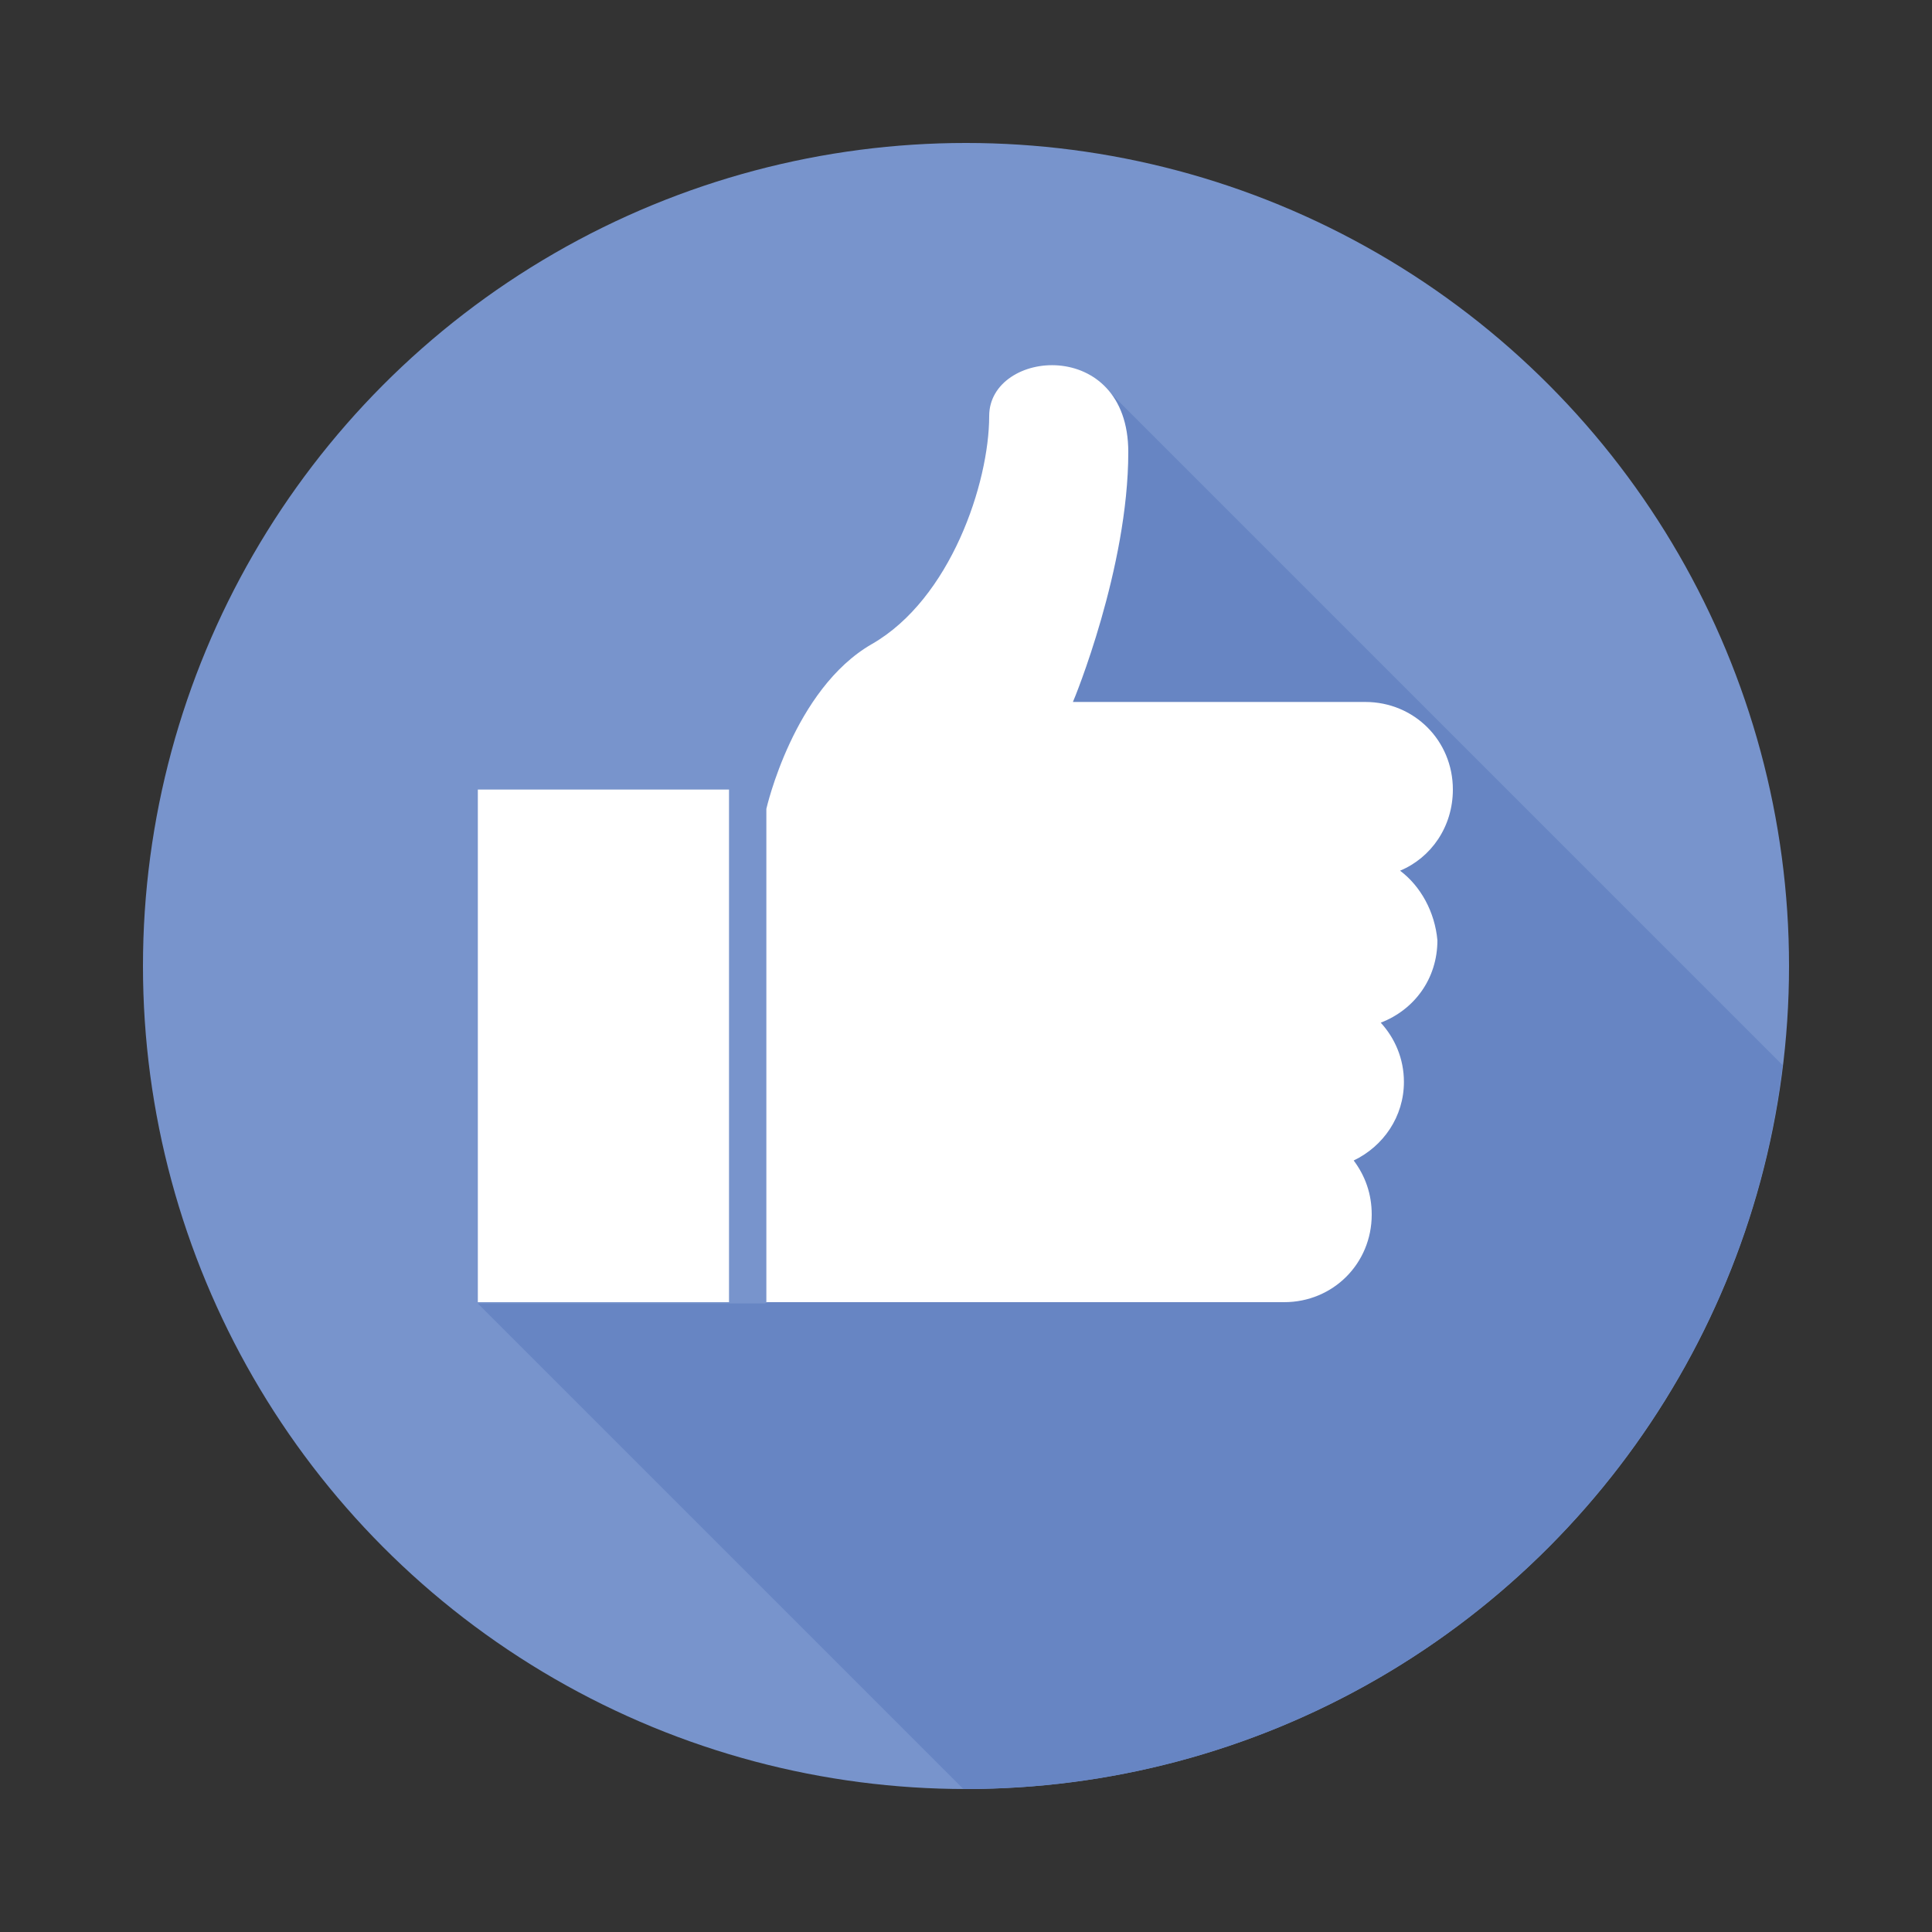 <?xml version="1.0" encoding="utf-8"?>
<!-- Generator: Adobe Illustrator 26.0.1, SVG Export Plug-In . SVG Version: 6.00 Build 0)  -->
<svg version="1.1" id="Layer_1" xmlns="http://www.w3.org/2000/svg" xmlns:xlink="http://www.w3.org/1999/xlink" x="0px" y="0px"
	 viewBox="0 0 150 150" enable-background="new 0 0 150 150" xml:space="preserve">
<rect x="0" y="0" width="150" height="150" fill="#333333" stroke="none"/>
<g>
	<path fill="#ABABAB" d="M426.8,105.7c-11.4-4.8-18.7-15.9-18.7-28.2V47.6l-23.6-5.9l0,0l0,0h0l0,0l-23.6,5.9v29.9
		c0,12.3-7.4,23.4-18.7,28.2l-11.1,4.6v4.5h53.5h0h53.5v-4.5L426.8,105.7z"/>
	<path opacity="0.1" fill="#010101" d="M409.3,85.8c-0.7-2.7-1.2-5.4-1.2-8.3V47.6l-23.6-5.9h0l-23.6,5.9v29.9
		c0,3.9-0.7,7.6-2.1,11.1L409.3,85.8z"/>
	<g>
		<path fill="#2A2A2A" d="M489,73.7H279.9c-4.8,0-8.7-3.9-8.7-8.7v-133c0-4.8,3.9-8.7,8.7-8.7H489c4.8,0,8.7,3.9,8.7,8.7v133
			C497.7,69.8,493.8,73.7,489,73.7z"/>
		<rect x="276.7" y="-69.7" fill="#E2E8F2" width="215.5" height="136.4"/>
		<rect x="276.7" y="-140.3" fill="#E2E8F2" width="215.5" height="207.1"/>
		<path fill="#FFFFFF" d="M408.7-55.2H328c-2.7,0-5-2.2-5-5v-18.9c0-2.7,2.2-5,5-5h80.6c2.7,0,5,2.2,5,5v18.9
			C413.6-57.5,411.4-55.2,408.7-55.2z"/>
		<path fill="#FFFFFF" d="M480.2,44h-56.5c-2.7,0-5-2.2-5-5V-79.1c0-2.7,2.2-5,5-5h56.5c2.7,0,5,2.2,5,5V39.1
			C485.2,41.8,483,44,480.2,44z"/>
		<path fill="#FFFFFF" d="M408.7,44H328c-2.7,0-5-2.2-5-5v-85.3c0-2.7,2.2-5,5-5h80.6c2.7,0,5,2.2,5,5v85.3
			C413.6,41.8,411.4,44,408.7,44z"/>
		<rect x="276.7" y="-140.3" fill="#D6DDE7" width="215.5" height="9.7"/>
		<rect x="276.7" y="-130.5" fill="#E0E8F2" width="215.5" height="12.7"/>
		<rect x="276.7" y="-117.9" fill="#3E5CA3" width="215.5" height="26.5"/>
		<path fill="#C6C5C5" d="M271.2,55.4V70c0,4.5,3.6,8.1,8.1,8.1h210.3c4.5,0,8.1-3.6,8.1-8.1V55.4H271.2z"/>
		<path fill="#F3F3F3" d="M271.2,51v14.6c0,4.5,3.6,8.1,8.1,8.1h210.3c4.5,0,8.1-3.6,8.1-8.1V51H271.2z"/>
		<path fill="#E1E1E1" d="M389.9,62.4c0,3-2.5,5.5-5.5,5.5c-3,0-5.5-2.5-5.5-5.5c0-3,2.5-5.5,5.5-5.5
			C387.5,56.9,389.9,59.3,389.9,62.4z"/>
		<g>
			<g>
				<circle fill="#9F9F9F" cx="295.3" cy="76.1" r="1"/>
				<path fill="#9F9F9F" d="M301.1,76.1c0,0.6-0.5,1-1,1c-0.6,0-1-0.5-1-1c0-0.6,0.5-1,1-1C300.7,75,301.1,75.5,301.1,76.1z"/>
				<circle fill="#9F9F9F" cx="304.9" cy="76.1" r="1"/>
				<circle fill="#9F9F9F" cx="309.7" cy="76.1" r="1"/>
				<circle fill="#9F9F9F" cx="314.5" cy="76.1" r="1"/>
				<circle fill="#9F9F9F" cx="319.3" cy="76.1" r="1"/>
				<path fill="#9F9F9F" d="M325.2,76.1c0,0.6-0.5,1-1,1c-0.6,0-1-0.5-1-1c0-0.6,0.5-1,1-1C324.7,75,325.2,75.5,325.2,76.1z"/>
				<circle fill="#9F9F9F" cx="328.9" cy="76.1" r="1"/>
			</g>
			<g>
				<circle fill="#9F9F9F" cx="440" cy="76.1" r="1"/>
				<circle fill="#9F9F9F" cx="444.8" cy="76.1" r="1"/>
				<circle fill="#9F9F9F" cx="449.6" cy="76.1" r="1"/>
				<circle fill="#9F9F9F" cx="454.4" cy="76.1" r="1"/>
				<circle fill="#9F9F9F" cx="459.2" cy="76.1" r="1"/>
				<circle fill="#9F9F9F" cx="464" cy="76.1" r="1"/>
				<circle fill="#9F9F9F" cx="468.8" cy="76.1" r="1"/>
				<path fill="#9F9F9F" d="M474.6,76.1c0,0.6-0.5,1-1,1c-0.6,0-1-0.5-1-1c0-0.6,0.5-1,1-1C474.2,75,474.6,75.5,474.6,76.1z"/>
			</g>
		</g>
		<circle fill="#C4CAD2" cx="300.1" cy="-69.7" r="14.4"/>
		<g>
			<path fill="#C4CAD2" d="M313.9-46.2h-27.7c-1.4,0-2.5-1.1-2.5-2.5l0,0c0-1.4,1.1-2.5,2.5-2.5h27.7c1.4,0,2.5,1.1,2.5,2.5l0,0
				C316.4-47.3,315.3-46.2,313.9-46.2z"/>
			<path fill="#C4CAD2" d="M313.9-36.8h-27.7c-1.4,0-2.5-1.1-2.5-2.5l0,0c0-1.4,1.1-2.5,2.5-2.5h27.7c1.4,0,2.5,1.1,2.5,2.5l0,0
				C316.4-37.9,315.3-36.8,313.9-36.8z"/>
			<path fill="#C4CAD2" d="M313.9-27.3h-27.7c-1.4,0-2.5-1.1-2.5-2.5l0,0c0-1.4,1.1-2.5,2.5-2.5h27.7c1.4,0,2.5,1.1,2.5,2.5l0,0
				C316.4-28.4,315.3-27.3,313.9-27.3z"/>
			<path fill="#C4CAD2" d="M313.9-17.9h-27.7c-1.4,0-2.5-1.1-2.5-2.5l0,0c0-1.4,1.1-2.5,2.5-2.5h27.7c1.4,0,2.5,1.1,2.5,2.5l0,0
				C316.4-19,315.3-17.9,313.9-17.9z"/>
			<path fill="#C4CAD2" d="M313.9-8.4h-27.7c-1.4,0-2.5-1.1-2.5-2.5l0,0c0-1.4,1.1-2.5,2.5-2.5h27.7c1.4,0,2.5,1.1,2.5,2.5l0,0
				C316.4-9.5,315.3-8.4,313.9-8.4z"/>
			<path fill="#C4CAD2" d="M313.9,1h-27.7c-1.4,0-2.5-1.1-2.5-2.5l0,0c0-1.4,1.1-2.5,2.5-2.5h27.7c1.4,0,2.5,1.1,2.5,2.5l0,0
				C316.4-0.1,315.3,1,313.9,1z"/>
			<path fill="#C4CAD2" d="M313.9,10.5h-27.7c-1.4,0-2.5-1.1-2.5-2.5l0,0c0-1.4,1.1-2.5,2.5-2.5h27.7c1.4,0,2.5,1.1,2.5,2.5l0,0
				C316.4,9.4,315.3,10.5,313.9,10.5z"/>
			<path fill="#C4CAD2" d="M313.9,19.9h-27.7c-1.4,0-2.5-1.1-2.5-2.5l0,0c0-1.4,1.1-2.5,2.5-2.5h27.7c1.4,0,2.5,1.1,2.5,2.5l0,0
				C316.4,18.8,315.3,19.9,313.9,19.9z"/>
			<path fill="#C4CAD2" d="M313.9,29.4h-27.7c-1.4,0-2.5-1.1-2.5-2.5l0,0c0-1.4,1.1-2.5,2.5-2.5h27.7c1.4,0,2.5,1.1,2.5,2.5l0,0
				C316.4,28.3,315.3,29.4,313.9,29.4z"/>
			<path fill="#C4CAD2" d="M313.9,38.8h-27.7c-1.4,0-2.5-1.1-2.5-2.5l0,0c0-1.4,1.1-2.5,2.5-2.5h27.7c1.4,0,2.5,1.1,2.5,2.5l0,0
				C316.4,37.7,315.3,38.8,313.9,38.8z"/>
		</g>
		<g>
			<path fill="#C4CAD2" d="M361.1-72.3h-27.7c-1.4,0-2.5-1.1-2.5-2.5l0,0c0-1.4,1.1-2.5,2.5-2.5h27.7c1.4,0,2.5,1.1,2.5,2.5l0,0
				C363.6-73.4,362.5-72.3,361.1-72.3z"/>
		</g>
		<g>
			<path fill="#C4CAD2" d="M404.9-61.9h-71.5c-1.4,0-2.5-1.1-2.5-2.5l0,0c0-1.4,1.1-2.5,2.5-2.5h71.5c1.4,0,2.5,1.1,2.5,2.5l0,0
				C407.4-63,406.3-61.9,404.9-61.9z"/>
		</g>
		<g>
			<path fill="#C4CAD2" d="M404.9-39.2h-56.4c-1.4,0-2.5-1.1-2.5-2.5l0,0c0-1.4,1.1-2.5,2.5-2.5h56.4c1.4,0,2.5,1.1,2.5,2.5l0,0
				C407.4-40.3,406.3-39.2,404.9-39.2z"/>
		</g>
		<g>
			<path fill="#C4CAD2" d="M404.9,31.9h-75.8c-1.4,0-2.5-1.1-2.5-2.5l0,0c0-1.4,1.1-2.5,2.5-2.5h75.8c1.4,0,2.5,1.1,2.5,2.5l0,0
				C407.4,30.8,406.3,31.9,404.9,31.9z"/>
		</g>
		<g>
			<path fill="#C4CAD2" d="M404.9,41.3h-75.8c-1.4,0-2.5-1.1-2.5-2.5l0,0c0-1.4,1.1-2.5,2.5-2.5h75.8c1.4,0,2.5,1.1,2.5,2.5l0,0
				C407.4,40.2,406.3,41.3,404.9,41.3z"/>
		</g>
		<path fill="#C4CAD2" d="M336.4-41.7c0,2.7-2.2,5-5,5c-2.7,0-5-2.2-5-5c0-2.7,2.2-5,5-5C334.2-46.7,336.4-44.5,336.4-41.7z"/>
		<g>
			<path fill="#C4CAD2" d="M475.6-69.8h-28.2c-1.4,0-2.5-1.1-2.5-2.5l0,0c0-1.4,1.1-2.5,2.5-2.5h28.2c1.4,0,2.5,1.1,2.5,2.5l0,0
				C478.1-70.9,477-69.8,475.6-69.8z"/>
		</g>
		<path fill="#C4CAD2" d="M435.3-72.3c0,2.7-2.2,5-5,5c-2.7,0-5-2.2-5-5c0-2.7,2.2-5,5-5C433.1-77.3,435.3-75.1,435.3-72.3z"/>
		<g>
			<path fill="#C4CAD2" d="M475.6-52.8h-28.2c-1.4,0-2.5-1.1-2.5-2.5l0,0c0-1.4,1.1-2.5,2.5-2.5h28.2c1.4,0,2.5,1.1,2.5,2.5l0,0
				C478.1-53.9,477-52.8,475.6-52.8z"/>
		</g>
		<path fill="#C4CAD2" d="M435.3-55.2c0,2.7-2.2,5-5,5c-2.7,0-5-2.2-5-5c0-2.7,2.2-5,5-5C433.1-60.2,435.3-58,435.3-55.2z"/>
		<g>
			<path fill="#C4CAD2" d="M475.6-35.7h-28.2c-1.4,0-2.5-1.1-2.5-2.5l0,0c0-1.4,1.1-2.5,2.5-2.5h28.2c1.4,0,2.5,1.1,2.5,2.5l0,0
				C478.1-36.8,477-35.7,475.6-35.7z"/>
		</g>
		<path fill="#C4CAD2" d="M435.3-38.2c0,2.7-2.2,5-5,5c-2.7,0-5-2.2-5-5c0-2.7,2.2-5,5-5C433.1-43.2,435.3-40.9,435.3-38.2z"/>
		<g>
			<path fill="#C4CAD2" d="M475.6-18.6h-28.2c-1.4,0-2.5-1.1-2.5-2.5l0,0c0-1.4,1.1-2.5,2.5-2.5h28.2c1.4,0,2.5,1.1,2.5,2.5l0,0
				C478.1-19.8,477-18.6,475.6-18.6z"/>
		</g>
		<path fill="#C4CAD2" d="M435.3-21.1c0,2.7-2.2,5-5,5c-2.7,0-5-2.2-5-5c0-2.7,2.2-5,5-5C433.1-26.1,435.3-23.9,435.3-21.1z"/>
		<g>
			<path fill="#C4CAD2" d="M475.6-1.6h-28.2c-1.4,0-2.5-1.1-2.5-2.5l0,0c0-1.4,1.1-2.5,2.5-2.5h28.2c1.4,0,2.5,1.1,2.5,2.5l0,0
				C478.1-2.7,477-1.6,475.6-1.6z"/>
		</g>
		<path fill="#C4CAD2" d="M435.3-4.1c0,2.7-2.2,5-5,5c-2.7,0-5-2.2-5-5s2.2-5,5-5C433.1-9,435.3-6.8,435.3-4.1z"/>
		<g>
			<path fill="#C4CAD2" d="M475.6,15.5h-28.2c-1.4,0-2.5-1.1-2.5-2.5l0,0c0-1.4,1.1-2.5,2.5-2.5h28.2c1.4,0,2.5,1.1,2.5,2.5l0,0
				C478.1,14.4,477,15.5,475.6,15.5z"/>
		</g>
		<path fill="#C4CAD2" d="M435.3,13c0,2.7-2.2,5-5,5c-2.7,0-5-2.2-5-5c0-2.7,2.2-5,5-5C433.1,8,435.3,10.3,435.3,13z"/>
		<g>
			<path fill="#C4CAD2" d="M475.6,32.5h-28.2c-1.4,0-2.5-1.1-2.5-2.5l0,0c0-1.4,1.1-2.5,2.5-2.5h28.2c1.4,0,2.5,1.1,2.5,2.5l0,0
				C478.1,31.4,477,32.5,475.6,32.5z"/>
		</g>
		<path fill="#C4CAD2" d="M435.3,30.1c0,2.7-2.2,5-5,5c-2.7,0-5-2.2-5-5c0-2.7,2.2-5,5-5C433.1,25.1,435.3,27.3,435.3,30.1z"/>
		<rect x="326.5" y="-32.3" fill="#C4CAD2" width="82.8" height="52.2"/>
		<path fill="#FFFFFF" d="M302.5-110.6l-2.5-0.2c-2.5-0.2-4.6,1.8-4.6,4.3v2.8h-3v3.5h3v8.8h3.7v-8.9h3l0.4-3.4H299v-2.3
			c0-0.9,0.7-1.6,1.6-1.6l1.9,0.1V-110.6z"/>
		<path fill="#355293" d="M470.3-101.9c0,2.9-2.3,5.2-5.2,5.2c-2.9,0-5.2-2.3-5.2-5.2c0-2.9,2.3-5.2,5.2-5.2
			C468-107.1,470.3-104.8,470.3-101.9z"/>
		<circle fill="#F0492F" cx="468.4" cy="-105.9" r="2.6"/>
		<circle fill="#355293" cx="440.4" cy="-101.9" r="5.2"/>
		<circle fill="#F0492F" cx="443.8" cy="-105.9" r="2.6"/>
		<path fill="#355293" d="M421-101.9c0,2.9-2.3,5.2-5.2,5.2c-2.9,0-5.2-2.3-5.2-5.2c0-2.9,2.3-5.2,5.2-5.2
			C418.7-107.1,421-104.8,421-101.9z"/>
		<circle fill="#F0492F" cx="419.1" cy="-105.9" r="2.6"/>
		<circle fill="#F0532C" cx="283.8" cy="-135.4" r="1.9"/>
		<circle fill="#FFDE58" cx="290.5" cy="-135.4" r="1.9"/>
		<circle fill="#8EC73F" cx="297.2" cy="-135.4" r="1.9"/>
	</g>
	<polygon fill="#979797" points="384.4,114.8 384.4,114.8 437.9,114.8 437.9,110.3 331,110.3 331,114.8 	"/>
</g>
<g>
	<circle fill="#F05164" cx="246.3" cy="270.5" r="62.3"/>
	<path fill="#DF4759" d="M260.5,331.2c26.4-6.1,46.4-29,48-56.9l-31.8-31.8l-22.9,39c-2.2,0-4-0.3-4.7-1
		c-2.3-2.3-27.6,11.8-27.6,11.8L260.5,331.2z"/>
	<path fill="#FFFFFF" d="M282.5,251.9c-1.6-4.8-4.5-9.4-9.1-11.9c-7.2-4-16.8-1.8-23.3,3.3c-1.4,1.1-2.7,2.3-3.8,3.6
		c-1.2-1.3-2.4-2.5-3.8-3.6c-6.4-5.1-16.1-7.3-23.3-3.3c-4.6,2.5-7.5,7.1-9.1,11.9c-4.6,13.9,1.3,29.5,11.5,40.3
		c6.9,7.4,15.6,13.1,24.7,18c9.2-4.9,17.8-10.5,24.7-18C281.2,281.4,287.1,265.8,282.5,251.9z"/>
</g>
<g>
	<circle fill="#7894CC" cx="75" cy="75" r="63.9"/>
	<path fill="#6785C3" d="M138.4,82.7L85.5,29.8L75,52.9v40.2l-15.6,8.1H37.1l37.7,37.7c0,0,0.1,0,0.1,0
		C107.7,138.9,134.6,114.4,138.4,82.7z"/>
	<g>
		<path fill="#FFFFFF" d="M108.7,67.6c2.4-1,4.1-3.4,4.1-6.3c0-3.8-3-6.8-6.8-6.8H83.3c0.1-0.2,4.3-10.4,4.3-19.4
			c0-9-10.8-8-10.8-2.8s-3,14.2-9.1,17.7c-6.1,3.5-8.2,12.8-8.2,12.8v3.4v1.9v9.1v2.6v7.7v3.3v10.3h40.2c3.8,0,6.8-3,6.8-6.8l0,0
			c0-1.6-0.5-3-1.4-4.2c2.3-1.1,3.9-3.4,3.9-6.1c0-1.8-0.7-3.4-1.8-4.6c2.6-1,4.4-3.4,4.4-6.4C111.4,70.8,110.3,68.8,108.7,67.6z"/>
		<rect x="37.1" y="61.3" fill="#FFFFFF" width="19.5" height="39.8"/>
	</g>
</g>
</svg>
